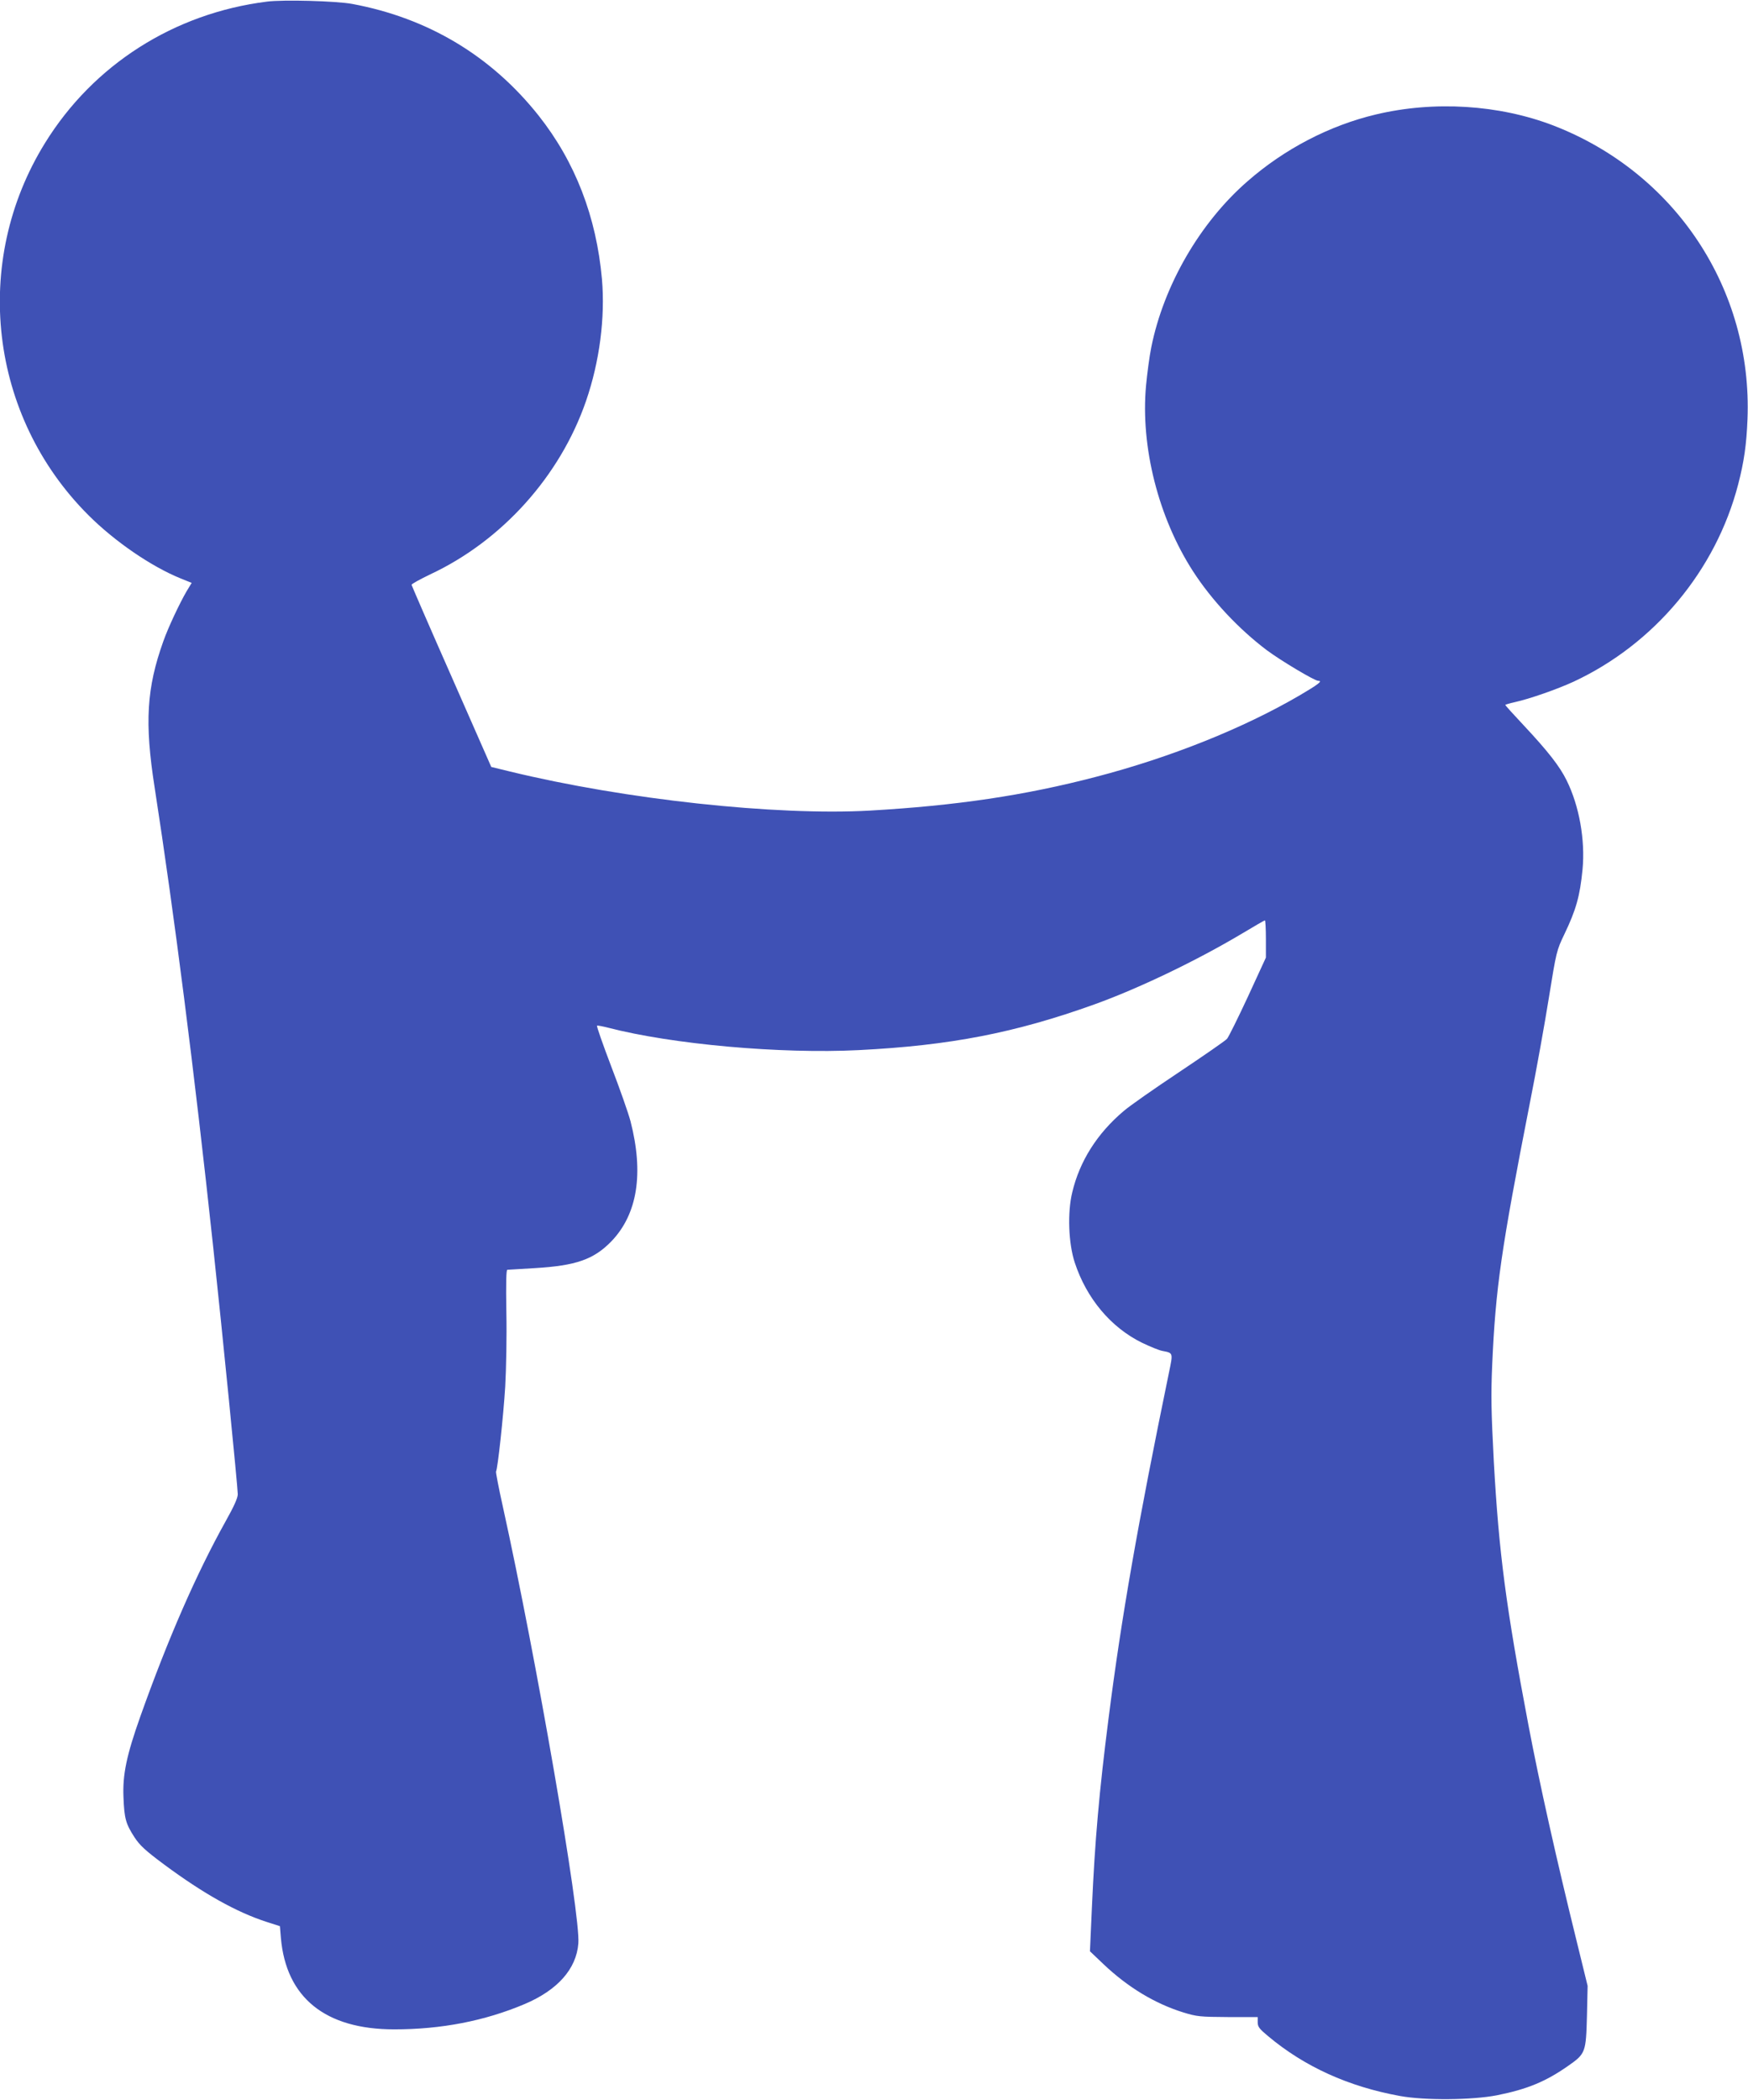 <?xml version="1.0" standalone="no"?>
<!DOCTYPE svg PUBLIC "-//W3C//DTD SVG 20010904//EN"
 "http://www.w3.org/TR/2001/REC-SVG-20010904/DTD/svg10.dtd">
<svg version="1.0" xmlns="http://www.w3.org/2000/svg"
 width="1066pt" height="1280pt" viewBox="0 0 1066 1280"
 preserveAspectRatio="xMidYMid meet">
<g transform="translate(0,1280) scale(0.1,-0.1)"
fill="#3f51b5" stroke="none">
<path d="M1627 12790 c-565 -71 -1057 -384 -1352 -861 -450 -726 -341 -1665
264 -2269 160 -160 383 -313 563 -386 l67 -27 -31 -51 c-43 -74 -112 -220
-142 -305 -102 -285 -115 -495 -53 -891 120 -775 241 -1719 357 -2800 54 -500
150 -1466 150 -1508 0 -23 -23 -74 -74 -165 -179 -321 -352 -717 -521 -1192
-83 -234 -108 -353 -102 -490 5 -130 14 -162 67 -244 33 -50 65 -80 182 -167
239 -177 441 -290 624 -349 l81 -26 6 -72 c32 -364 271 -557 691 -557 287 0
551 51 795 154 201 85 316 214 328 370 14 176 -256 1737 -461 2665 -25 112
-43 207 -41 211 10 16 45 337 56 518 6 106 10 309 7 452 -3 179 -1 260 6 260
6 0 81 5 166 10 254 15 361 53 469 164 159 166 198 414 116 732 -13 49 -66
200 -118 335 -51 134 -90 245 -86 247 4 2 34 -4 66 -12 393 -102 1053 -161
1530 -137 557 28 954 105 1438 279 267 96 620 265 897 430 75 45 139 82 142
82 3 0 6 -51 6 -114 l0 -113 -110 -239 c-61 -131 -118 -246 -127 -256 -9 -11
-141 -102 -292 -203 -152 -101 -305 -208 -339 -238 -161 -136 -268 -305 -313
-495 -30 -123 -23 -311 15 -427 72 -220 221 -397 411 -490 50 -24 106 -47 126
-50 63 -12 63 -11 39 -126 -192 -931 -291 -1497 -369 -2109 -58 -453 -84 -752
-102 -1155 l-12 -269 83 -79 c149 -141 313 -240 487 -294 82 -25 101 -27 271
-28 l182 0 0 -32 c0 -27 10 -40 63 -84 223 -187 491 -308 804 -365 151 -28
442 -25 591 4 186 37 299 84 436 180 106 74 108 82 114 307 l4 180 -65 265
c-127 515 -229 972 -296 1325 -137 722 -180 1048 -211 1605 -16 307 -18 401
-10 590 21 471 54 700 230 1598 39 196 91 485 116 642 45 279 47 287 94 385
72 150 95 233 111 395 17 179 -20 388 -97 543 -42 86 -115 179 -264 338 -61
65 -110 119 -110 122 0 2 26 10 58 17 91 20 259 79 359 125 493 230 867 678
1003 1202 36 138 51 244 57 398 31 791 -439 1502 -1184 1790 -331 127 -727
152 -1083 67 -282 -67 -557 -210 -782 -407 -290 -252 -511 -634 -587 -1012
-11 -54 -25 -159 -32 -234 -34 -372 75 -804 287 -1132 114 -176 277 -350 449
-480 86 -64 292 -187 314 -187 29 0 2 -21 -112 -88 -346 -202 -789 -379 -1242
-497 -435 -114 -856 -176 -1380 -206 -576 -32 -1494 68 -2194 238 l-115 28
-242 550 c-134 303 -243 555 -244 560 0 6 52 34 114 64 438 205 792 599 950
1057 83 241 117 508 97 742 -34 381 -163 715 -386 997 -289 364 -674 595
-1137 681 -97 18 -421 27 -521 14z"/>
</g>
</svg>
